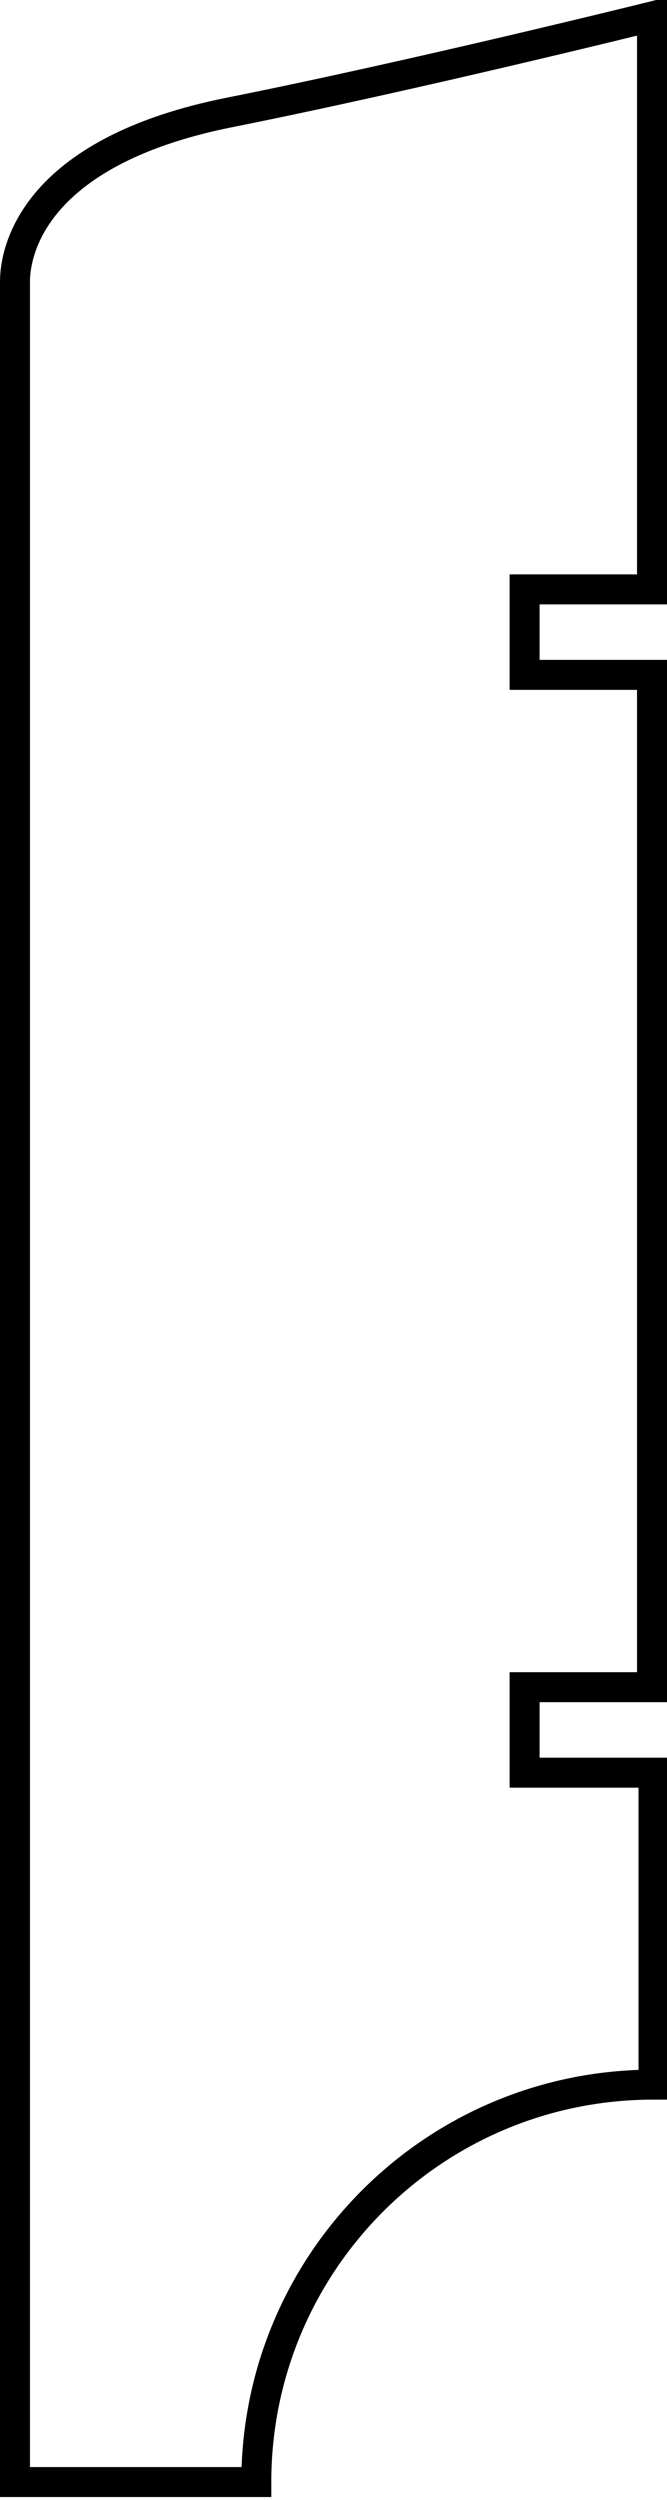 <?xml version="1.0" encoding="utf-8"?>
<!-- Generator: Adobe Illustrator 23.0.2, SVG Export Plug-In . SVG Version: 6.00 Build 0)  -->
<svg version="1.1" id="shapes" xmlns="http://www.w3.org/2000/svg" xmlns:xlink="http://www.w3.org/1999/xlink" x="0px" y="0px"
	 viewBox="0 0 44.5 166.7" style="enable-background:new 0 0 44.5 166.7;" xml:space="preserve">
<style type="text/css">
	.st0{fill:none;stroke:#000000;stroke-width:2;stroke-miterlimit:10;}
</style>
<path class="st0" d="M43.5,1.1c0,0-15.7,3.9-28.2,6.4S1,16.2,1,18.8c0,2.7,0,146.7,0,146.7h16.1c0-14.6,11.8-26.5,26.5-26.5v-20.8
	H35v-5.7h8.5V45H35v-5.7h8.5V1.1z"/>
</svg>
